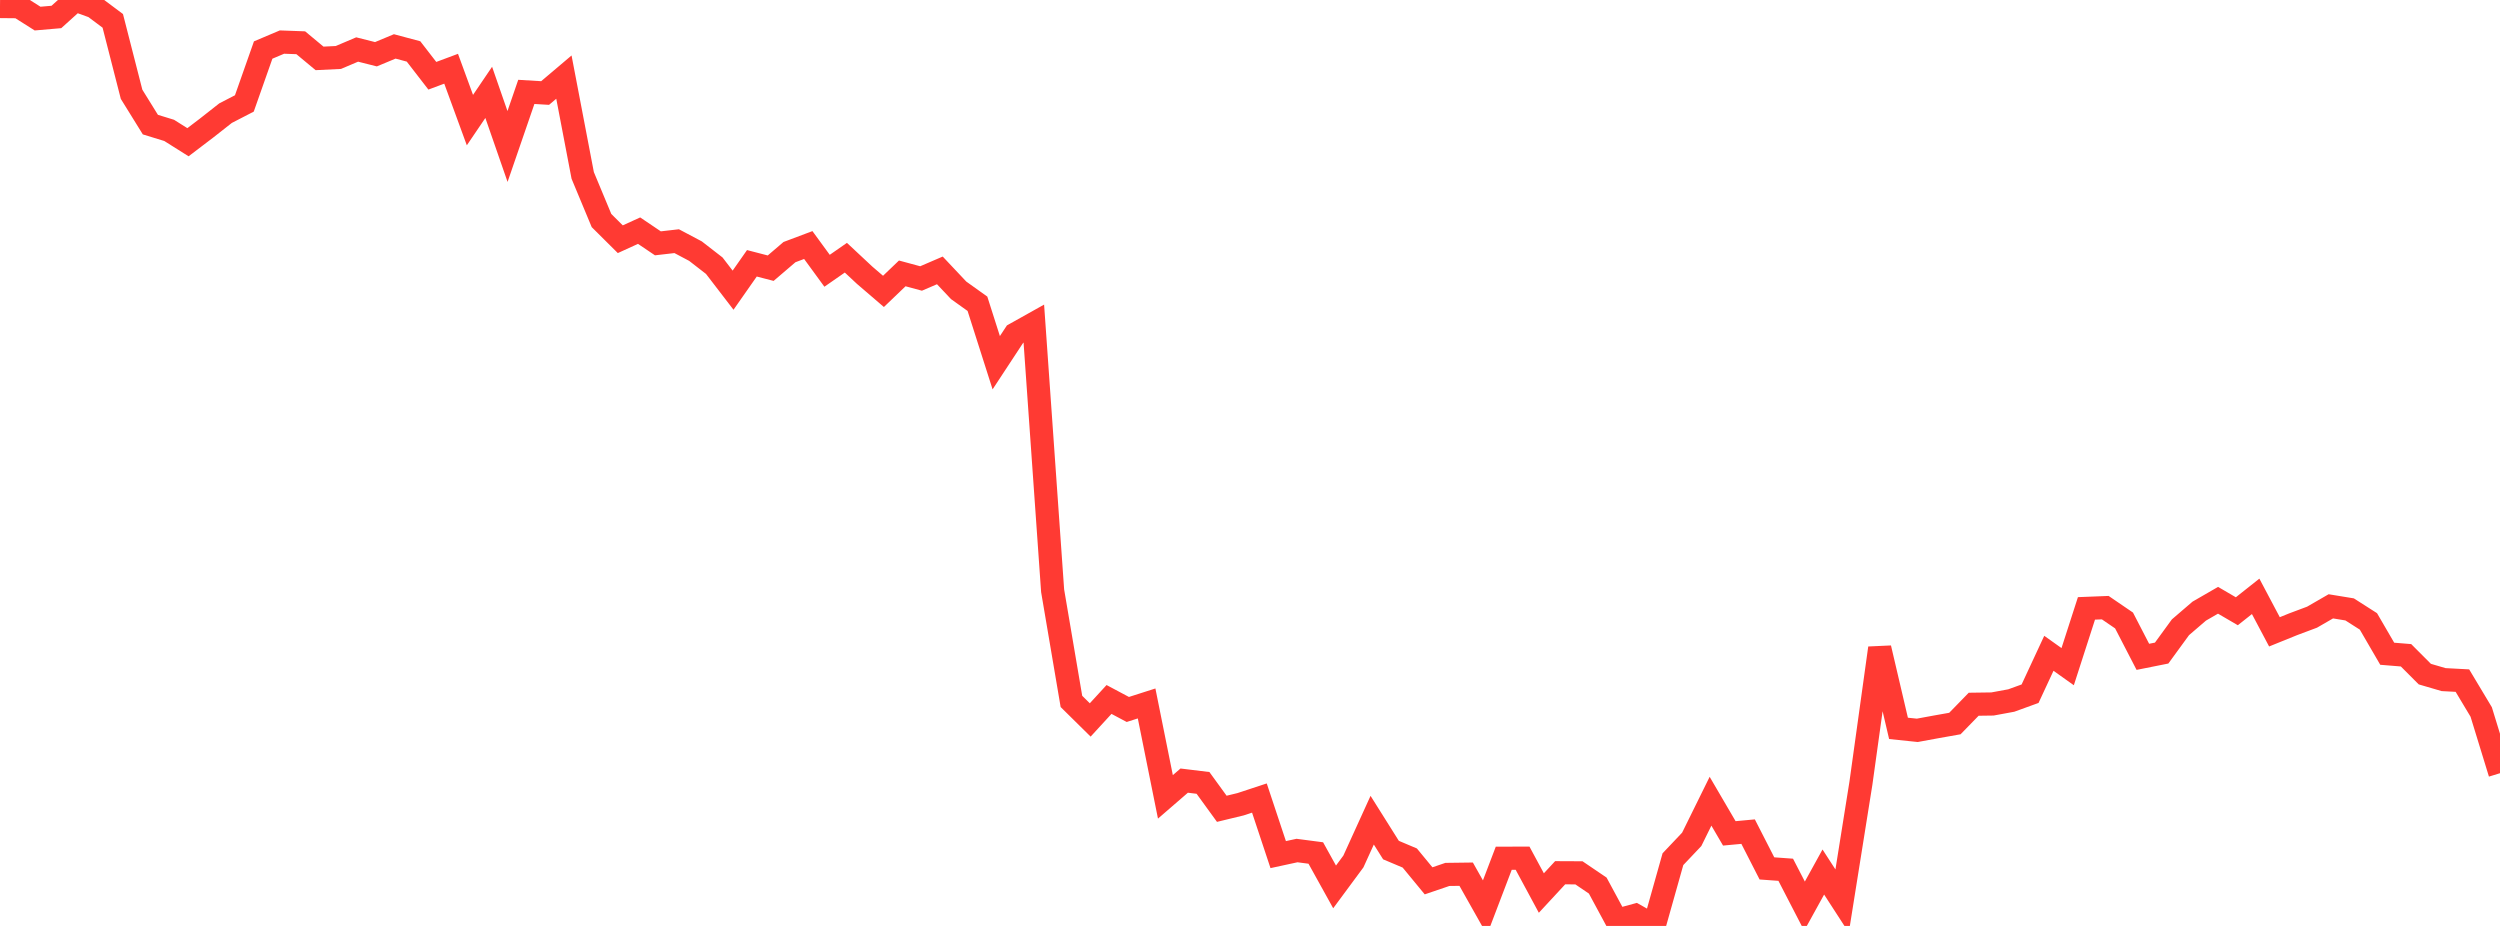 <?xml version="1.0" standalone="no"?>
<!DOCTYPE svg PUBLIC "-//W3C//DTD SVG 1.1//EN" "http://www.w3.org/Graphics/SVG/1.1/DTD/svg11.dtd">

<svg width="135" height="50" viewBox="0 0 135 50" preserveAspectRatio="none" 
  xmlns="http://www.w3.org/2000/svg"
  xmlns:xlink="http://www.w3.org/1999/xlink">


<polyline points="0.0, 0.352 1.015, 0.362 2.03, 1.004 3.045, 0.916 4.06, 0.0 5.075, 0.367 6.09, 1.126 7.105, 5.091 8.12, 6.729 9.135, 7.041 10.15, 7.68 11.165, 6.908 12.18, 6.11 13.195, 5.586 14.211, 2.702 15.226, 2.272 16.241, 2.309 17.256, 3.153 18.271, 3.104 19.286, 2.673 20.301, 2.929 21.316, 2.506 22.331, 2.778 23.346, 4.091 24.361, 3.712 25.376, 6.486 26.391, 4.988 27.406, 7.911 28.421, 4.962 29.436, 5.023 30.451, 4.164 31.466, 9.472 32.481, 11.909 33.496, 12.918 34.511, 12.455 35.526, 13.14 36.541, 13.023 37.556, 13.561 38.571, 14.348 39.586, 15.67 40.602, 14.218 41.617, 14.482 42.632, 13.614 43.647, 13.232 44.662, 14.622 45.677, 13.916 46.692, 14.864 47.707, 15.735 48.722, 14.763 49.737, 15.038 50.752, 14.601 51.767, 15.678 52.782, 16.404 53.797, 19.587 54.812, 18.043 55.827, 17.475 56.842, 31.902 57.857, 37.876 58.872, 38.877 59.887, 37.771 60.902, 38.311 61.917, 37.986 62.932, 43.031 63.947, 42.153 64.962, 42.277 65.977, 43.675 66.992, 43.429 68.008, 43.094 69.023, 46.149 70.038, 45.929 71.053, 46.062 72.068, 47.893 73.083, 46.52 74.098, 44.29 75.113, 45.904 76.128, 46.333 77.143, 47.565 78.158, 47.219 79.173, 47.206 80.188, 49.008 81.203, 46.345 82.218, 46.341 83.233, 48.224 84.248, 47.128 85.263, 47.133 86.278, 47.821 87.293, 49.702 88.308, 49.426 89.323, 50.0 90.338, 46.396 91.353, 45.325 92.368, 43.266 93.383, 45.002 94.398, 44.908 95.414, 46.894 96.429, 46.967 97.444, 48.931 98.459, 47.089 99.474, 48.656 100.489, 42.296 101.504, 34.996 102.519, 39.332 103.534, 39.438 104.549, 39.251 105.564, 39.071 106.579, 38.029 107.594, 38.015 108.609, 37.828 109.624, 37.46 110.639, 35.278 111.654, 36 112.669, 32.853 113.684, 32.813 114.699, 33.506 115.714, 35.469 116.729, 35.266 117.744, 33.873 118.759, 33.001 119.774, 32.415 120.789, 33.008 121.805, 32.203 122.82, 34.119 123.835, 33.708 124.85, 33.328 125.865, 32.742 126.88, 32.908 127.895, 33.556 128.91, 35.302 129.925, 35.385 130.94, 36.402 131.955, 36.699 132.97, 36.753 133.985, 38.447 135.0, 41.753" fill="none" stroke="#ff3a33" stroke-width="1.25"/>

</svg>